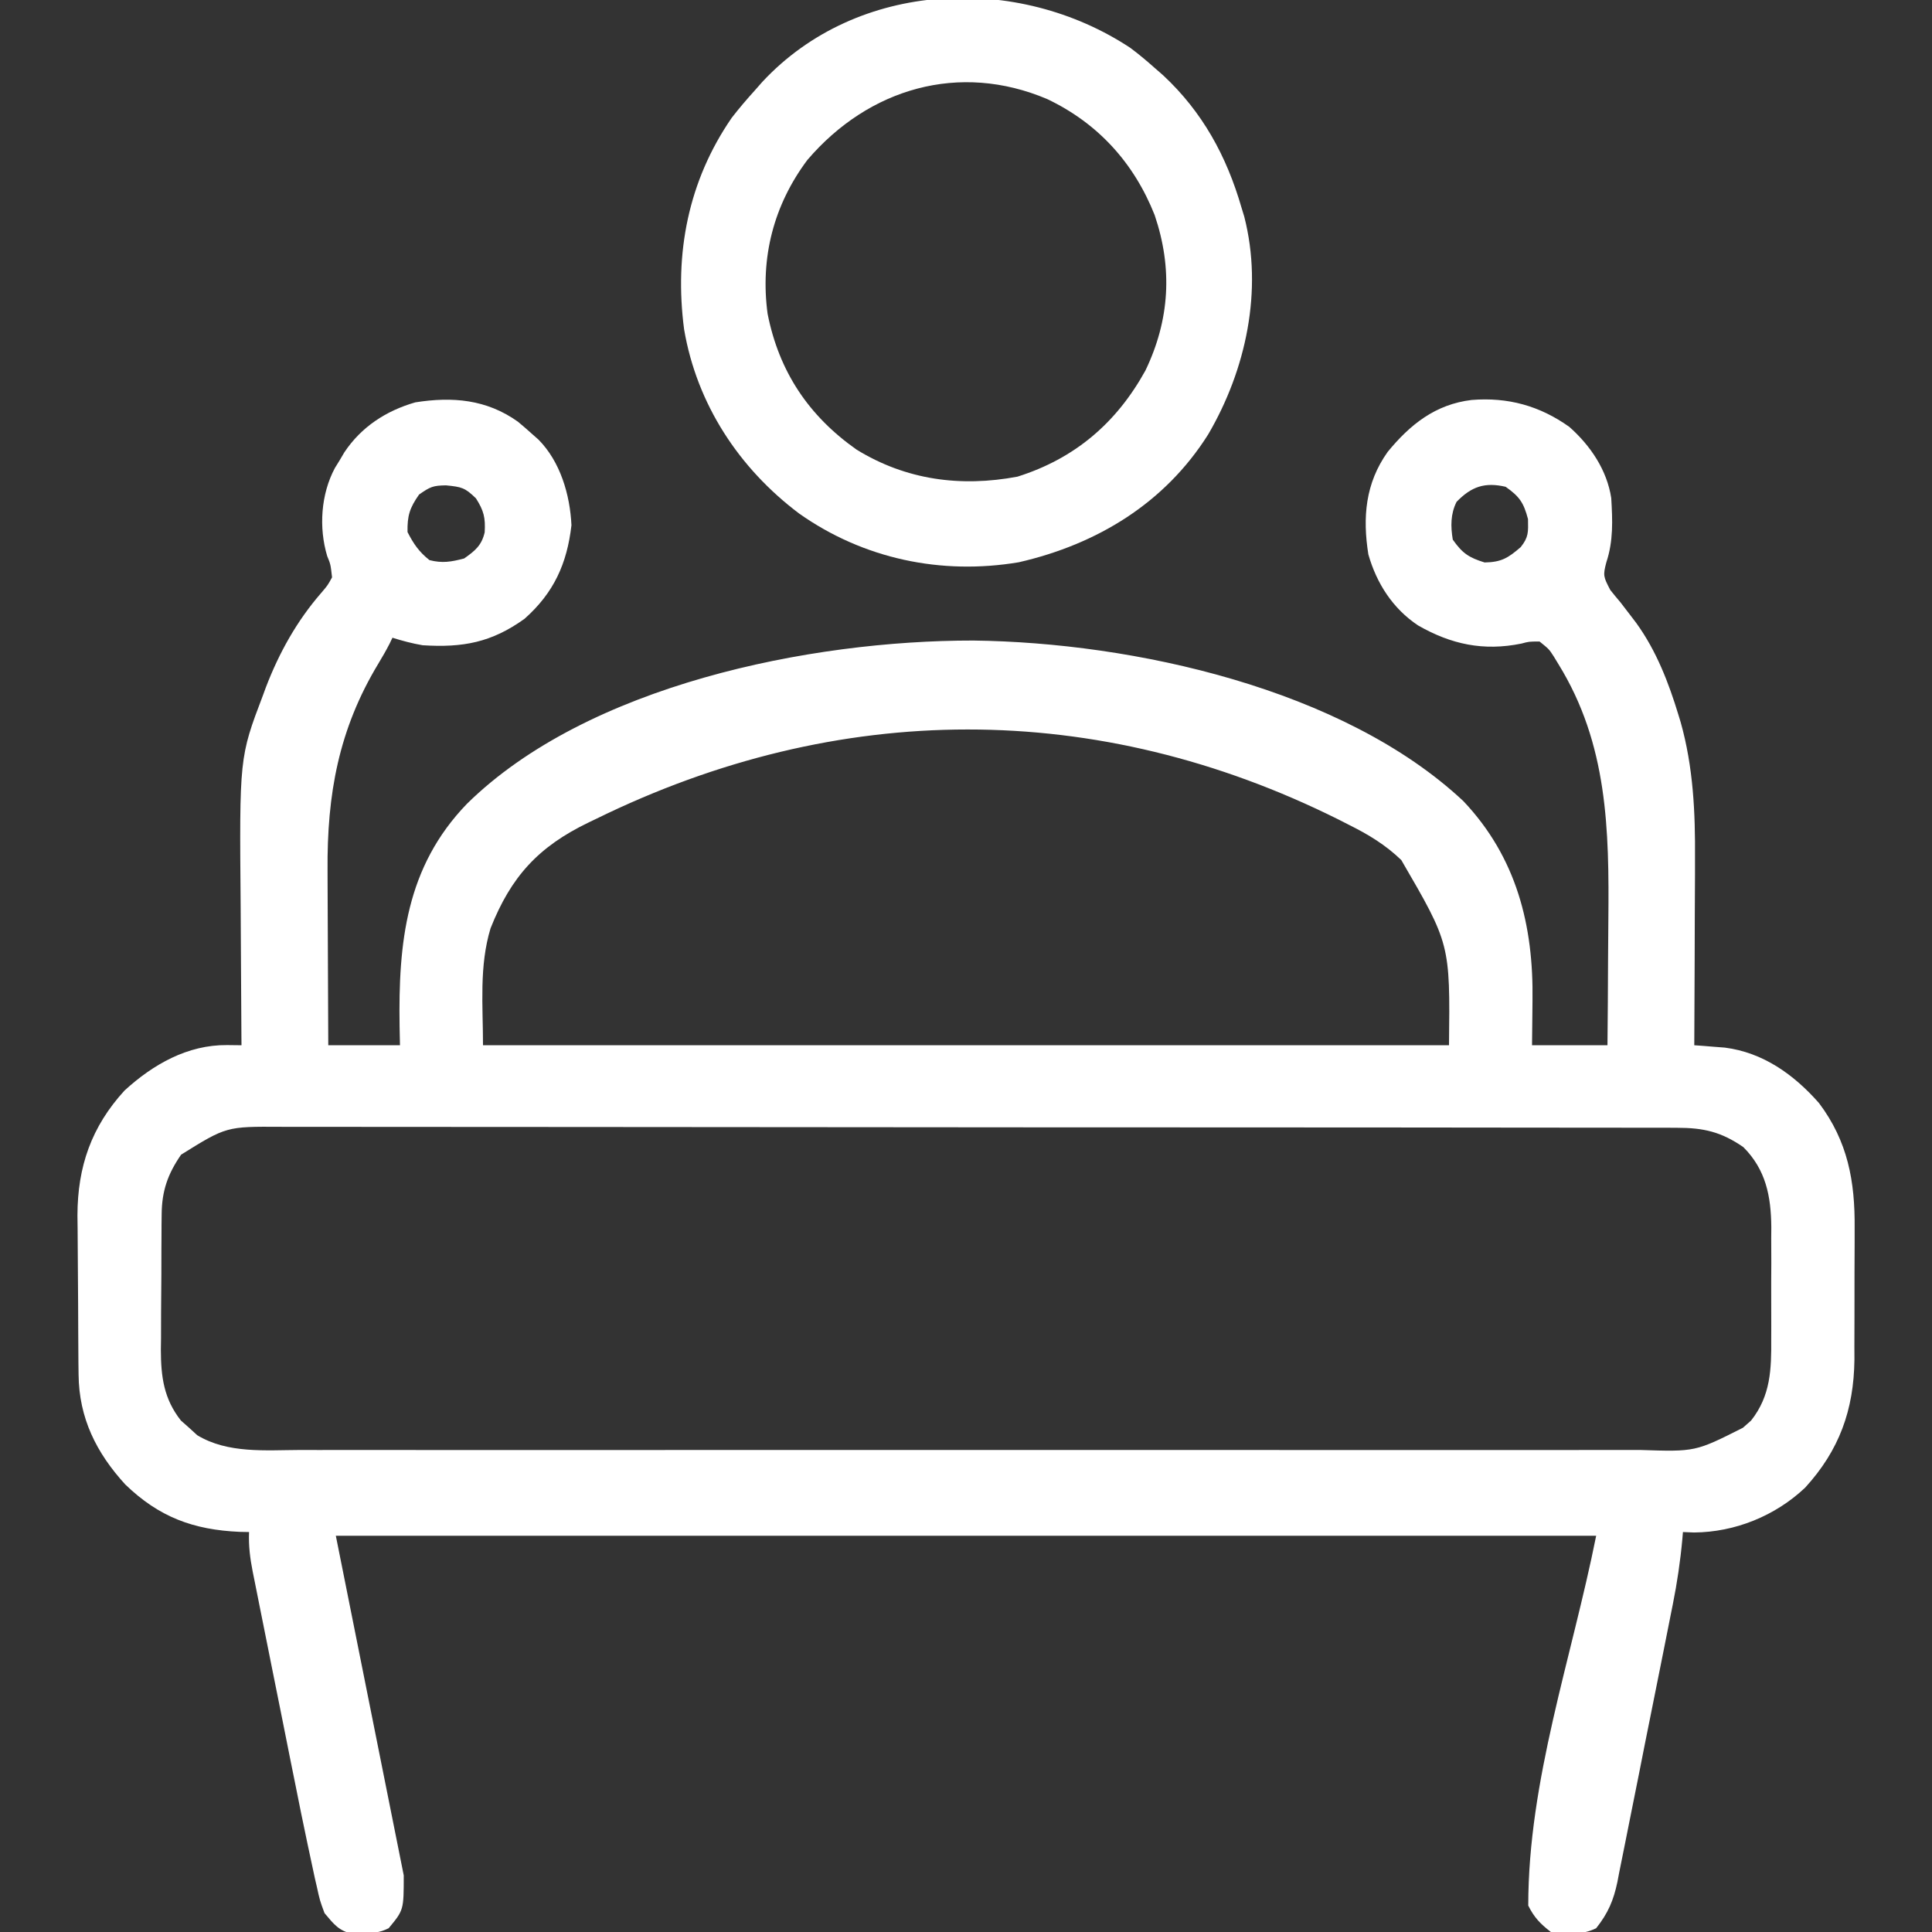 <svg width="46" height="46" viewBox="0 0 46 46" fill="none" xmlns="http://www.w3.org/2000/svg">
<rect x="0" y="0" width="46" height="46" fill="#333333" stroke="none"/>
<g clip-path="url(#clip0_22_179)">
<path d="M12.331 10.04C12.445 10.135 12.558 10.232 12.668 10.332C12.718 10.376 12.768 10.42 12.82 10.466C13.339 10.989 13.572 11.778 13.606 12.505C13.501 13.42 13.186 14.116 12.488 14.734C11.703 15.297 11.023 15.424 10.062 15.363C9.812 15.32 9.587 15.26 9.344 15.184C9.321 15.231 9.299 15.279 9.275 15.328C9.191 15.491 9.1 15.649 9.005 15.806C8.064 17.366 7.784 18.91 7.799 20.728C7.799 20.849 7.799 20.97 7.8 21.091C7.8 21.405 7.802 21.719 7.804 22.033C7.806 22.355 7.807 22.678 7.808 23C7.81 23.629 7.813 24.258 7.816 24.887C8.38 24.887 8.943 24.887 9.523 24.887C9.519 24.667 9.519 24.667 9.514 24.443C9.483 22.439 9.666 20.642 11.117 19.139C13.988 16.314 19.283 15.247 23.175 15.251C26.984 15.297 31.984 16.396 34.843 19.075C36.107 20.412 36.515 22.031 36.488 23.826C36.487 23.928 36.486 24.031 36.485 24.137C36.483 24.387 36.48 24.637 36.477 24.887C37.069 24.887 37.663 24.887 38.273 24.887C38.28 24.212 38.285 23.537 38.287 22.862C38.289 22.548 38.291 22.235 38.294 21.921C38.315 19.75 38.28 17.715 37.105 15.812C37.068 15.752 37.031 15.691 36.993 15.628C36.88 15.454 36.88 15.454 36.656 15.274C36.403 15.275 36.403 15.275 36.226 15.323C35.319 15.508 34.552 15.342 33.765 14.892C33.163 14.492 32.778 13.893 32.58 13.201C32.44 12.319 32.507 11.507 33.04 10.759C33.574 10.107 34.178 9.626 35.039 9.523C35.901 9.453 36.659 9.661 37.365 10.164C37.868 10.609 38.261 11.191 38.363 11.859C38.394 12.39 38.415 12.879 38.247 13.386C38.163 13.703 38.176 13.732 38.34 14.047C38.419 14.147 38.5 14.245 38.582 14.341C38.667 14.451 38.752 14.561 38.836 14.672C38.899 14.755 38.899 14.755 38.963 14.839C39.438 15.498 39.73 16.254 39.964 17.025C39.981 17.083 39.999 17.14 40.017 17.199C40.316 18.264 40.366 19.347 40.357 20.447C40.357 20.576 40.357 20.706 40.357 20.835C40.356 21.17 40.354 21.505 40.352 21.84C40.35 22.184 40.349 22.528 40.349 22.872C40.347 23.544 40.344 24.215 40.34 24.887C40.406 24.892 40.472 24.896 40.54 24.901C40.628 24.909 40.715 24.916 40.806 24.923C40.892 24.93 40.978 24.936 41.068 24.943C41.979 25.06 42.712 25.585 43.309 26.263C43.995 27.174 44.169 28.126 44.158 29.245C44.158 29.357 44.158 29.469 44.158 29.584C44.158 29.819 44.157 30.055 44.155 30.29C44.153 30.648 44.153 31.006 44.154 31.364C44.154 31.593 44.153 31.823 44.152 32.053C44.153 32.158 44.153 32.264 44.153 32.374C44.139 33.569 43.792 34.532 42.979 35.421C42.267 36.093 41.312 36.48 40.334 36.488C40.247 36.484 40.16 36.48 40.07 36.477C40.066 36.532 40.061 36.587 40.056 36.644C40.008 37.171 39.932 37.684 39.828 38.203C39.812 38.28 39.797 38.357 39.781 38.437C39.732 38.689 39.681 38.941 39.631 39.193C39.595 39.37 39.56 39.546 39.525 39.723C39.451 40.092 39.377 40.461 39.303 40.83C39.207 41.301 39.114 41.773 39.021 42.246C38.949 42.61 38.875 42.974 38.802 43.339C38.767 43.513 38.732 43.687 38.698 43.861C38.65 44.104 38.601 44.347 38.551 44.59C38.531 44.697 38.531 44.697 38.51 44.807C38.417 45.25 38.286 45.554 38.004 45.91C37.67 46.077 37.289 46.053 36.926 46C36.672 45.803 36.529 45.656 36.387 45.371C36.387 42.387 37.419 39.492 38.004 36.566C28.101 36.566 18.199 36.566 7.996 36.566C8.53 39.235 9.063 41.903 9.613 44.652C9.613 45.477 9.613 45.477 9.254 45.91C9.038 46.018 8.883 46.024 8.642 46.034C8.565 46.038 8.489 46.042 8.41 46.047C8.069 45.979 7.949 45.814 7.727 45.551C7.616 45.252 7.616 45.252 7.541 44.91C7.526 44.847 7.512 44.785 7.497 44.721C7.452 44.519 7.409 44.316 7.367 44.113C7.353 44.047 7.339 43.981 7.324 43.912C7.218 43.414 7.117 42.916 7.018 42.416C6.986 42.258 6.954 42.1 6.922 41.942C6.857 41.615 6.791 41.287 6.726 40.959C6.642 40.539 6.558 40.119 6.473 39.7C6.408 39.375 6.343 39.05 6.278 38.725C6.247 38.57 6.216 38.415 6.185 38.261C6.141 38.045 6.099 37.829 6.056 37.614C6.043 37.55 6.03 37.487 6.017 37.422C5.954 37.102 5.916 36.803 5.93 36.477C5.858 36.475 5.786 36.474 5.712 36.473C4.603 36.425 3.786 36.121 2.982 35.344C2.292 34.589 1.881 33.762 1.871 32.73C1.87 32.629 1.869 32.528 1.867 32.425C1.867 32.316 1.866 32.208 1.865 32.096C1.865 31.984 1.864 31.871 1.863 31.756C1.862 31.517 1.861 31.279 1.86 31.041C1.859 30.799 1.858 30.557 1.855 30.314C1.851 29.963 1.849 29.612 1.848 29.261C1.847 29.154 1.845 29.047 1.844 28.936C1.847 27.776 2.177 26.826 2.965 25.965C3.645 25.343 4.466 24.874 5.408 24.883C5.577 24.885 5.577 24.885 5.75 24.887C5.749 24.816 5.749 24.745 5.748 24.672C5.743 23.999 5.739 23.325 5.736 22.651C5.735 22.305 5.733 21.959 5.73 21.613C5.699 18.033 5.699 18.033 6.261 16.554C6.284 16.492 6.306 16.43 6.33 16.366C6.645 15.543 7.068 14.784 7.648 14.117C7.804 13.934 7.804 13.934 7.906 13.746C7.871 13.436 7.871 13.436 7.79 13.239C7.587 12.562 7.64 11.766 7.974 11.142C8.011 11.082 8.048 11.023 8.086 10.961C8.123 10.898 8.16 10.836 8.198 10.771C8.6 10.166 9.192 9.78 9.888 9.58C10.771 9.44 11.583 9.507 12.331 10.04ZM9.978 11.775C9.754 12.094 9.696 12.278 9.703 12.668C9.847 12.95 9.977 13.139 10.225 13.336C10.531 13.415 10.746 13.377 11.051 13.297C11.308 13.116 11.468 12.988 11.54 12.674C11.56 12.329 11.521 12.162 11.332 11.865C11.069 11.61 10.993 11.593 10.618 11.556C10.311 11.561 10.245 11.588 9.978 11.775ZM34.68 11.949C34.535 12.239 34.538 12.534 34.59 12.848C34.817 13.171 34.971 13.276 35.348 13.392C35.747 13.385 35.907 13.286 36.207 13.027C36.397 12.789 36.387 12.669 36.381 12.359C36.278 11.968 36.178 11.822 35.848 11.59C35.354 11.476 35.035 11.583 34.68 11.949ZM14.195 19.496C14.137 19.524 14.078 19.552 14.018 19.581C12.817 20.159 12.167 20.873 11.68 22.102C11.405 23.008 11.5 23.946 11.5 24.887C19.09 24.887 26.68 24.887 34.5 24.887C34.527 22.476 34.527 22.476 33.364 20.477C32.985 20.113 32.582 19.87 32.114 19.637C32.032 19.595 31.951 19.553 31.867 19.511C26.121 16.646 19.959 16.668 14.195 19.496ZM4.312 27.492C3.993 27.954 3.853 28.357 3.849 28.914C3.848 29 3.847 29.086 3.846 29.174C3.846 29.266 3.845 29.358 3.845 29.453C3.845 29.549 3.844 29.644 3.843 29.743C3.843 29.945 3.842 30.147 3.842 30.349C3.841 30.657 3.838 30.965 3.835 31.272C3.835 31.469 3.834 31.666 3.834 31.862C3.833 31.954 3.832 32.045 3.83 32.139C3.832 32.778 3.899 33.305 4.308 33.823C4.405 33.908 4.405 33.908 4.503 33.995C4.567 34.053 4.63 34.111 4.695 34.171C5.425 34.614 6.328 34.526 7.152 34.523C7.294 34.523 7.436 34.523 7.579 34.524C7.969 34.525 8.359 34.524 8.749 34.523C9.17 34.523 9.591 34.524 10.012 34.524C10.836 34.525 11.661 34.525 12.485 34.524C13.155 34.524 13.825 34.524 14.495 34.524C14.591 34.524 14.686 34.524 14.785 34.524C14.978 34.524 15.172 34.524 15.366 34.524C17.183 34.525 19 34.524 20.817 34.523C22.376 34.523 23.935 34.523 25.493 34.523C27.304 34.524 29.115 34.525 30.925 34.524C31.118 34.524 31.311 34.524 31.505 34.524C31.599 34.524 31.695 34.524 31.792 34.524C32.462 34.524 33.131 34.524 33.8 34.525C34.616 34.525 35.431 34.525 36.247 34.524C36.663 34.523 37.079 34.523 37.495 34.524C37.876 34.524 38.257 34.524 38.638 34.523C38.776 34.523 38.913 34.523 39.051 34.523C40.365 34.566 40.365 34.566 41.497 33.995C41.561 33.938 41.626 33.881 41.692 33.823C42.161 33.23 42.177 32.6 42.172 31.875C42.173 31.78 42.173 31.685 42.173 31.587C42.173 31.387 42.173 31.187 42.172 30.987C42.17 30.683 42.172 30.378 42.174 30.073C42.173 29.878 42.173 29.683 42.172 29.488C42.173 29.353 42.173 29.353 42.174 29.215C42.167 28.483 42.046 27.851 41.508 27.312C40.981 26.948 40.562 26.852 39.93 26.852C39.871 26.851 39.811 26.851 39.75 26.851C39.55 26.85 39.351 26.851 39.151 26.851C39.007 26.851 38.862 26.85 38.718 26.85C38.321 26.849 37.923 26.849 37.526 26.849C37.098 26.849 36.67 26.848 36.241 26.848C35.305 26.846 34.368 26.846 33.431 26.845C32.847 26.845 32.262 26.845 31.677 26.844C30.059 26.843 28.44 26.842 26.822 26.842C26.718 26.842 26.614 26.842 26.508 26.842C26.352 26.842 26.352 26.842 26.193 26.842C25.983 26.842 25.772 26.842 25.562 26.842C25.405 26.842 25.405 26.842 25.245 26.842C23.553 26.841 21.861 26.84 20.17 26.838C18.433 26.835 16.697 26.834 14.96 26.834C13.985 26.834 13.01 26.834 12.035 26.832C11.204 26.831 10.374 26.83 9.544 26.831C9.12 26.831 8.696 26.831 8.272 26.83C7.885 26.829 7.497 26.829 7.109 26.83C6.968 26.83 6.828 26.83 6.688 26.829C5.39 26.821 5.39 26.821 4.312 27.492Z" fill="white"/>
<path d="M26.913 1.14C27.115 1.291 27.304 1.449 27.492 1.617C27.558 1.675 27.624 1.733 27.693 1.792C28.632 2.667 29.204 3.717 29.559 4.941C29.581 5.013 29.603 5.084 29.625 5.157C30.076 6.915 29.667 8.804 28.767 10.342C27.737 11.978 26.123 12.959 24.258 13.387C22.411 13.697 20.56 13.308 19.027 12.227C17.595 11.149 16.592 9.625 16.288 7.841C16.052 6.037 16.384 4.312 17.422 2.805C17.596 2.58 17.778 2.367 17.969 2.156C18.029 2.087 18.09 2.018 18.153 1.947C20.414 -0.479 24.234 -0.631 26.913 1.14ZM19.226 3.805C18.418 4.882 18.097 6.142 18.276 7.47C18.549 8.851 19.256 9.903 20.393 10.704C21.569 11.429 22.873 11.603 24.225 11.349C25.593 10.918 26.584 10.068 27.272 8.822C27.852 7.615 27.922 6.39 27.492 5.121C26.999 3.877 26.14 2.932 24.932 2.358C22.844 1.473 20.689 2.097 19.226 3.805Z" fill="white"/>
</g>
<defs>
<clipPath id="clip0_22_179">
<rect width="46" height="46" fill="white"/>
</clipPath>
</defs>
</svg>
